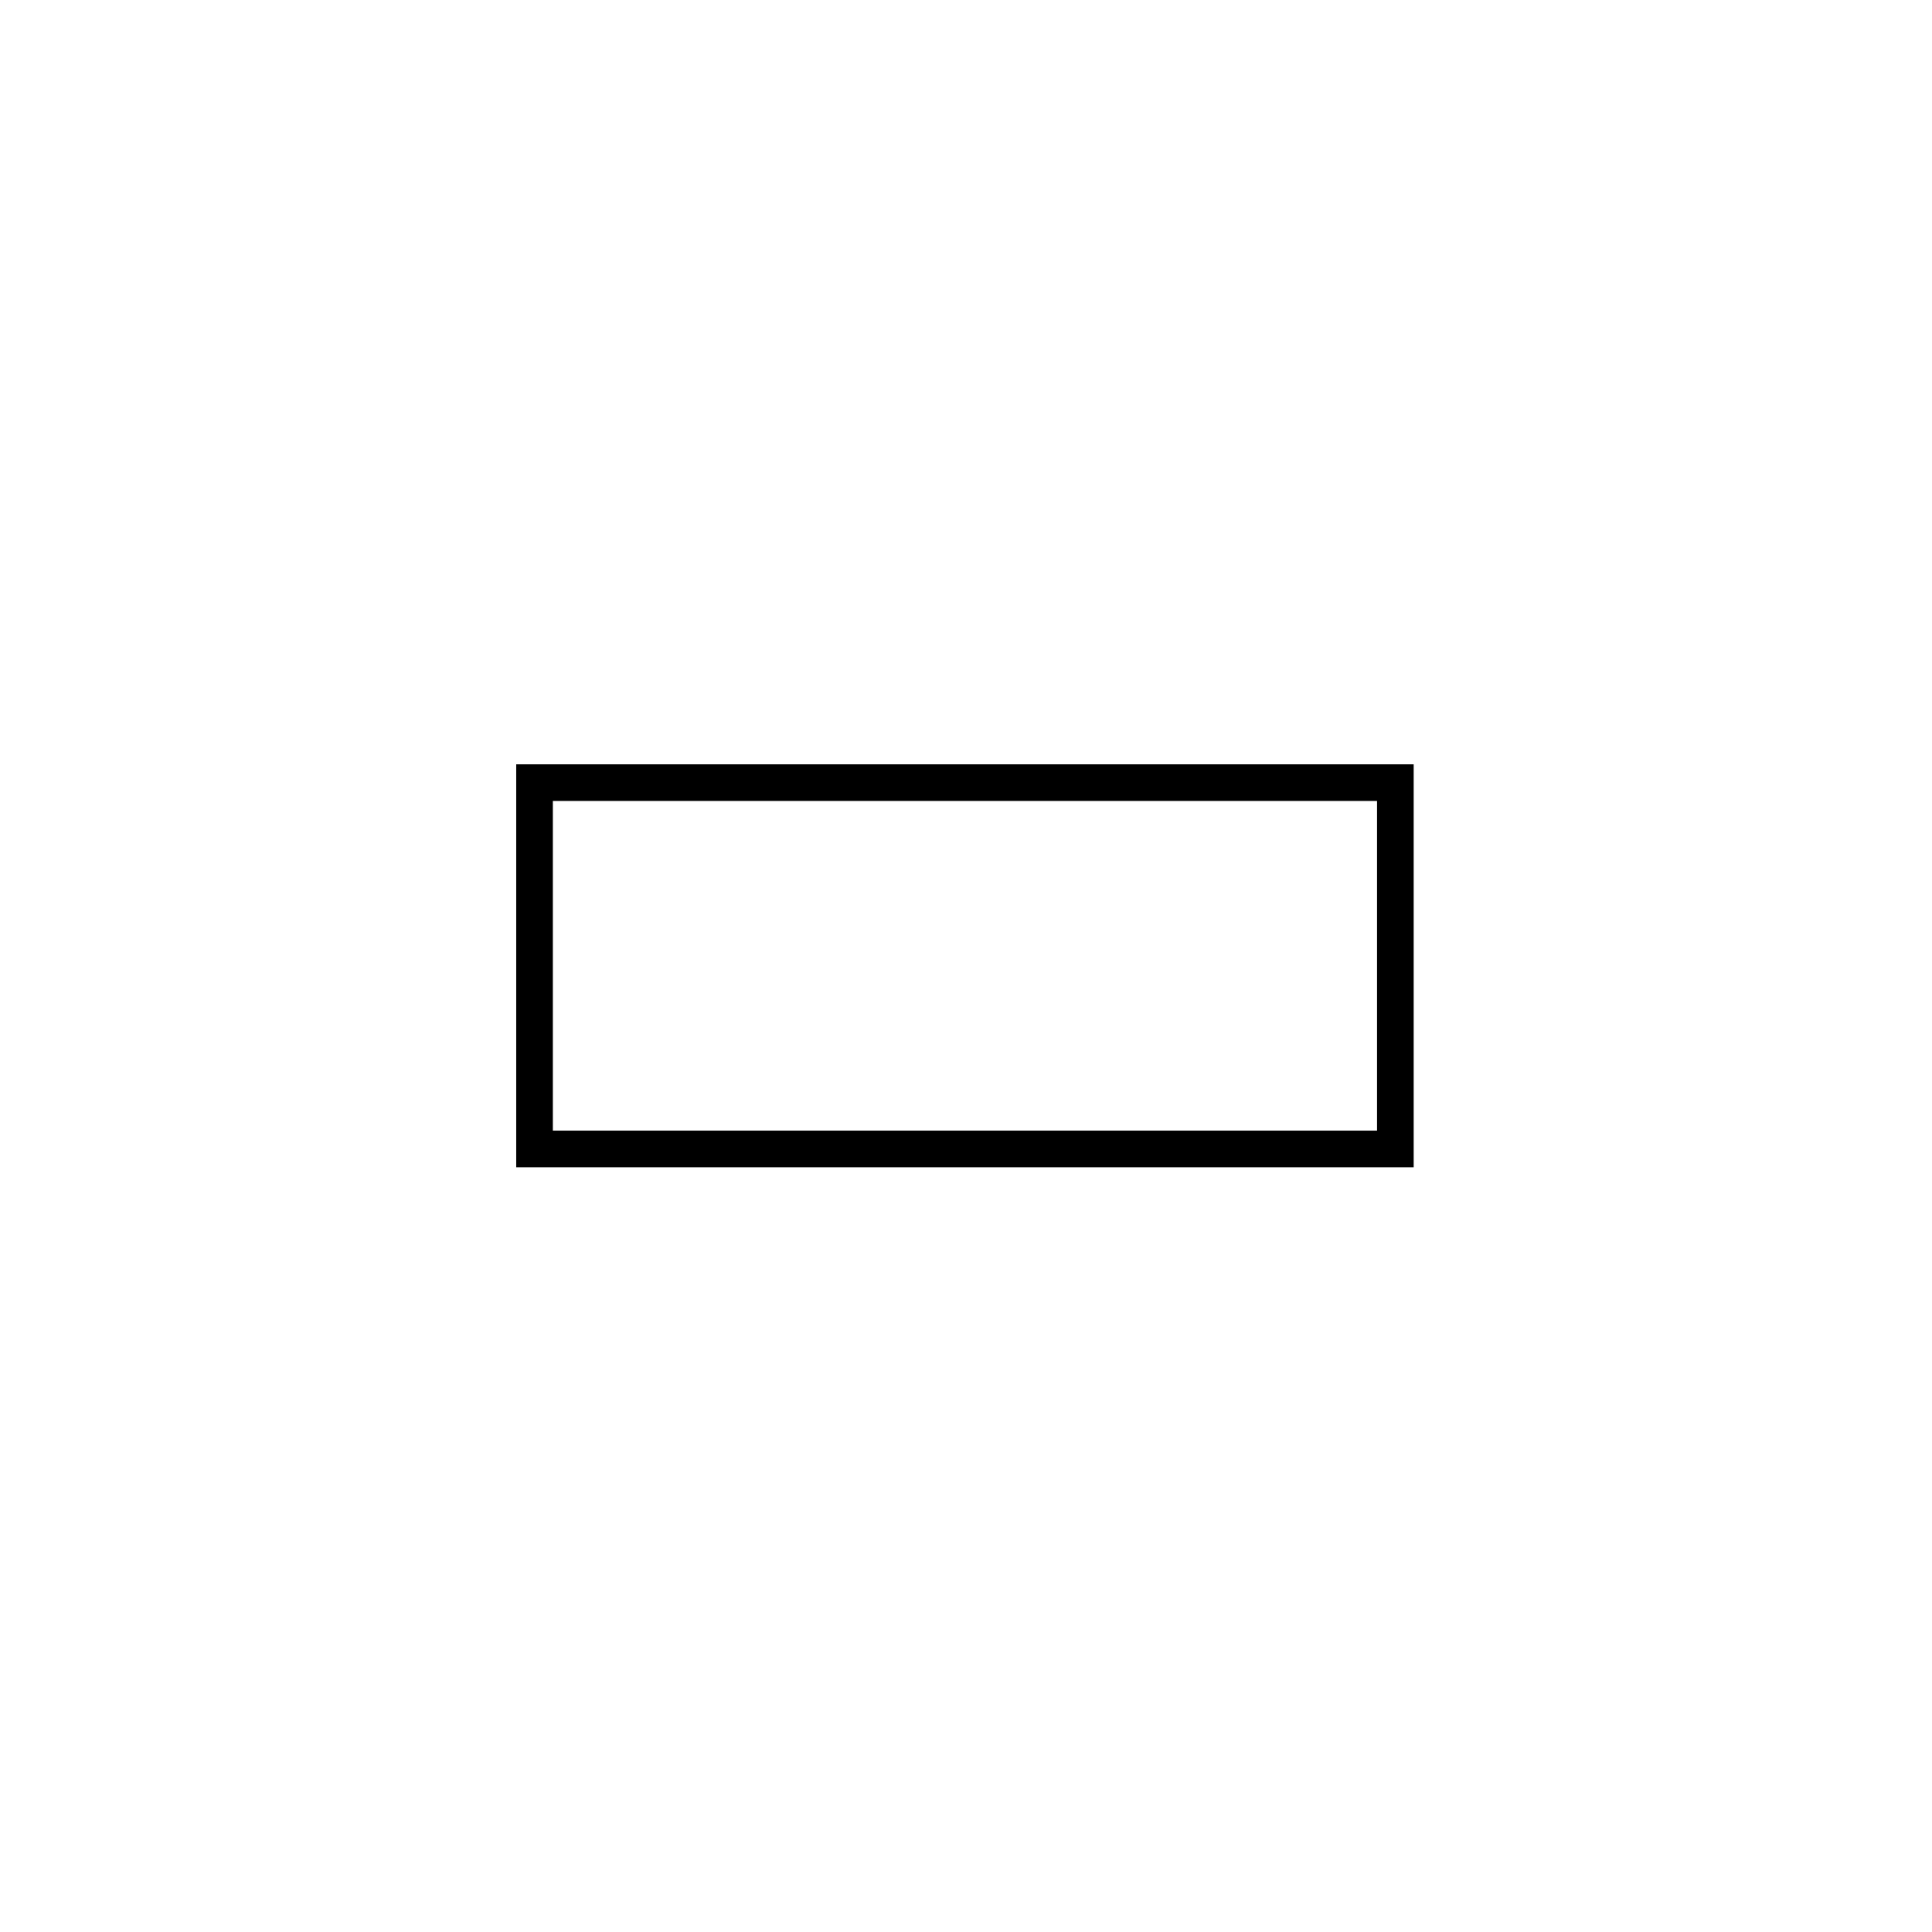 <svg xmlns="http://www.w3.org/2000/svg" width="500" height="500" viewBox="0 0 500 500"><g transform="translate(133.598,197.805)translate(116.151,52.15)rotate(0)translate(-116.151,-52.15) scale(2.37,2.37)" opacity="1"><defs class="defs"/><path transform="translate(-1,-28)" d="M99,72h-98v-44h98zM5,68h90v-36h-90z" fill="#000000" class="fill c1"/></g></svg>